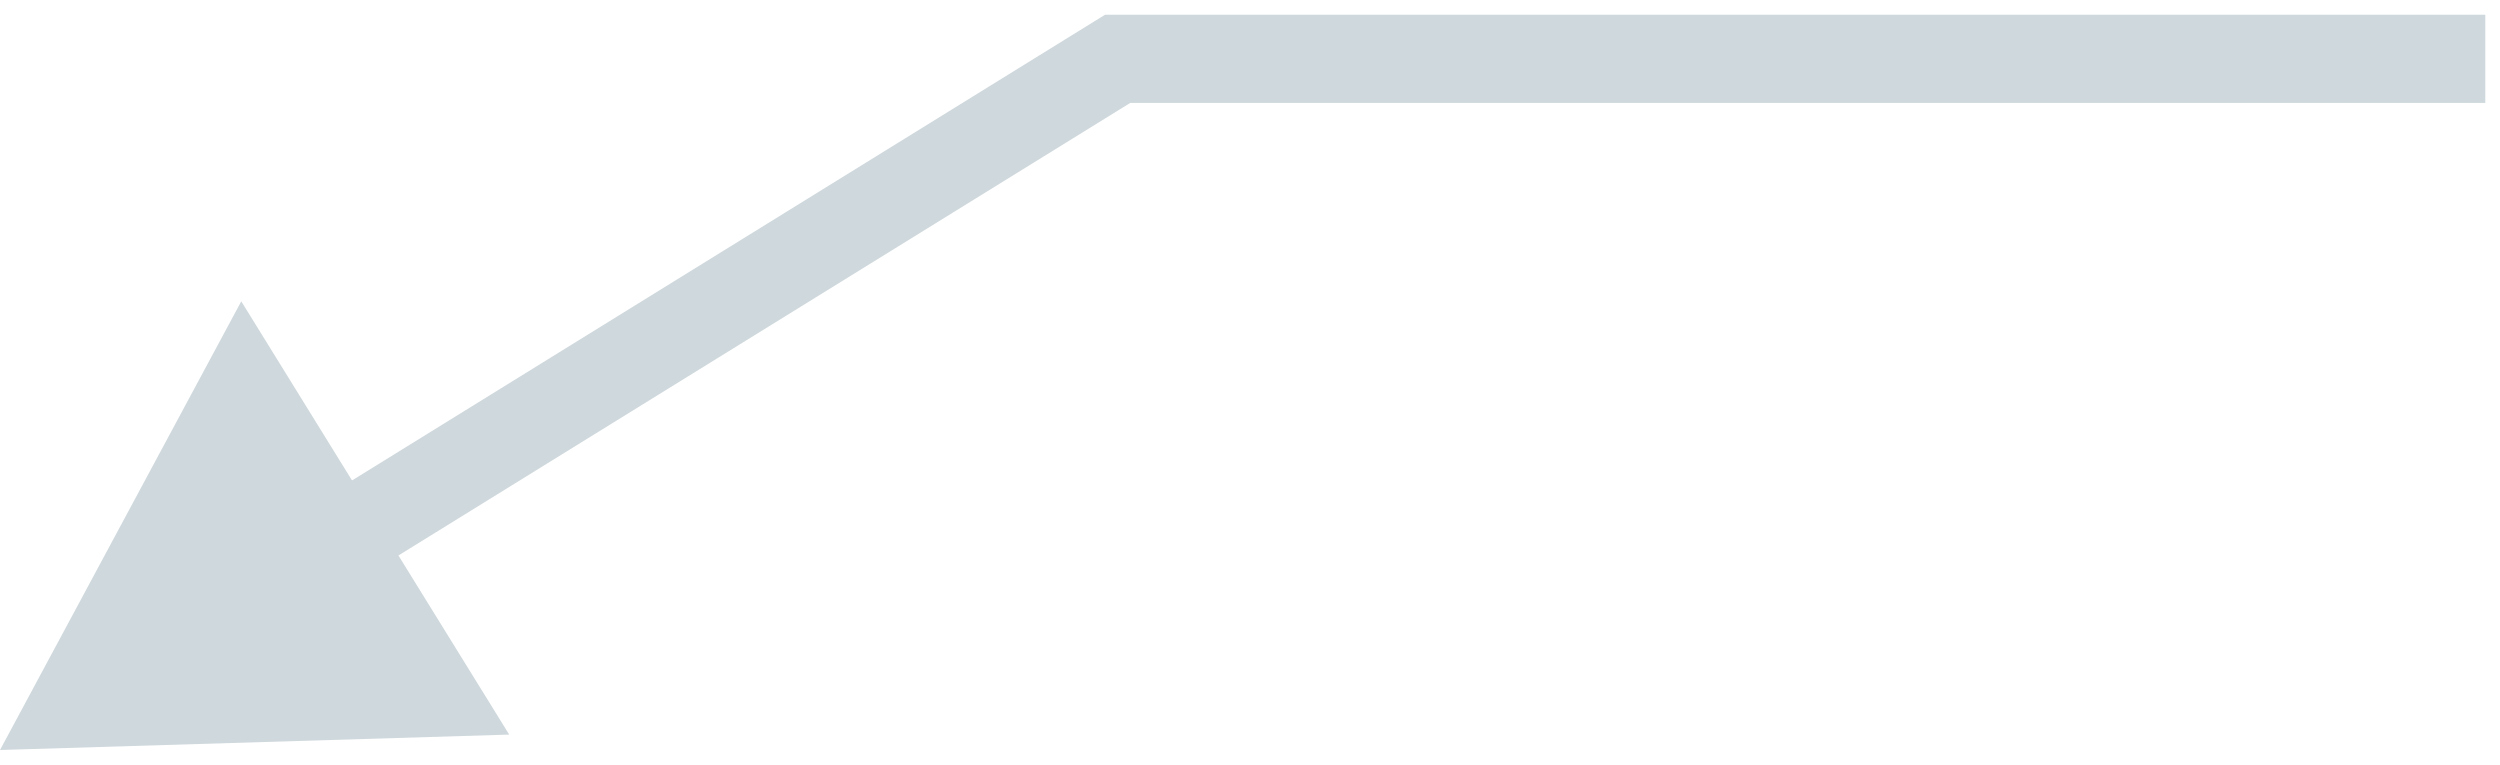 <svg width="85" height="26" viewBox="0 0 85 26" fill="none" xmlns="http://www.w3.org/2000/svg">
<path d="M38 2L37.211 0.724L37.574 0.5H38V2ZM0 25.5L8.203 10.245L17.313 24.976L0 25.5ZM84.5 2V3.5H38V2V0.5H84.5V2ZM38 2L38.789 3.276L12.271 19.675L11.482 18.399L10.693 17.124L37.211 0.724L38 2Z" fill="#CFD8DC"/>
</svg>
